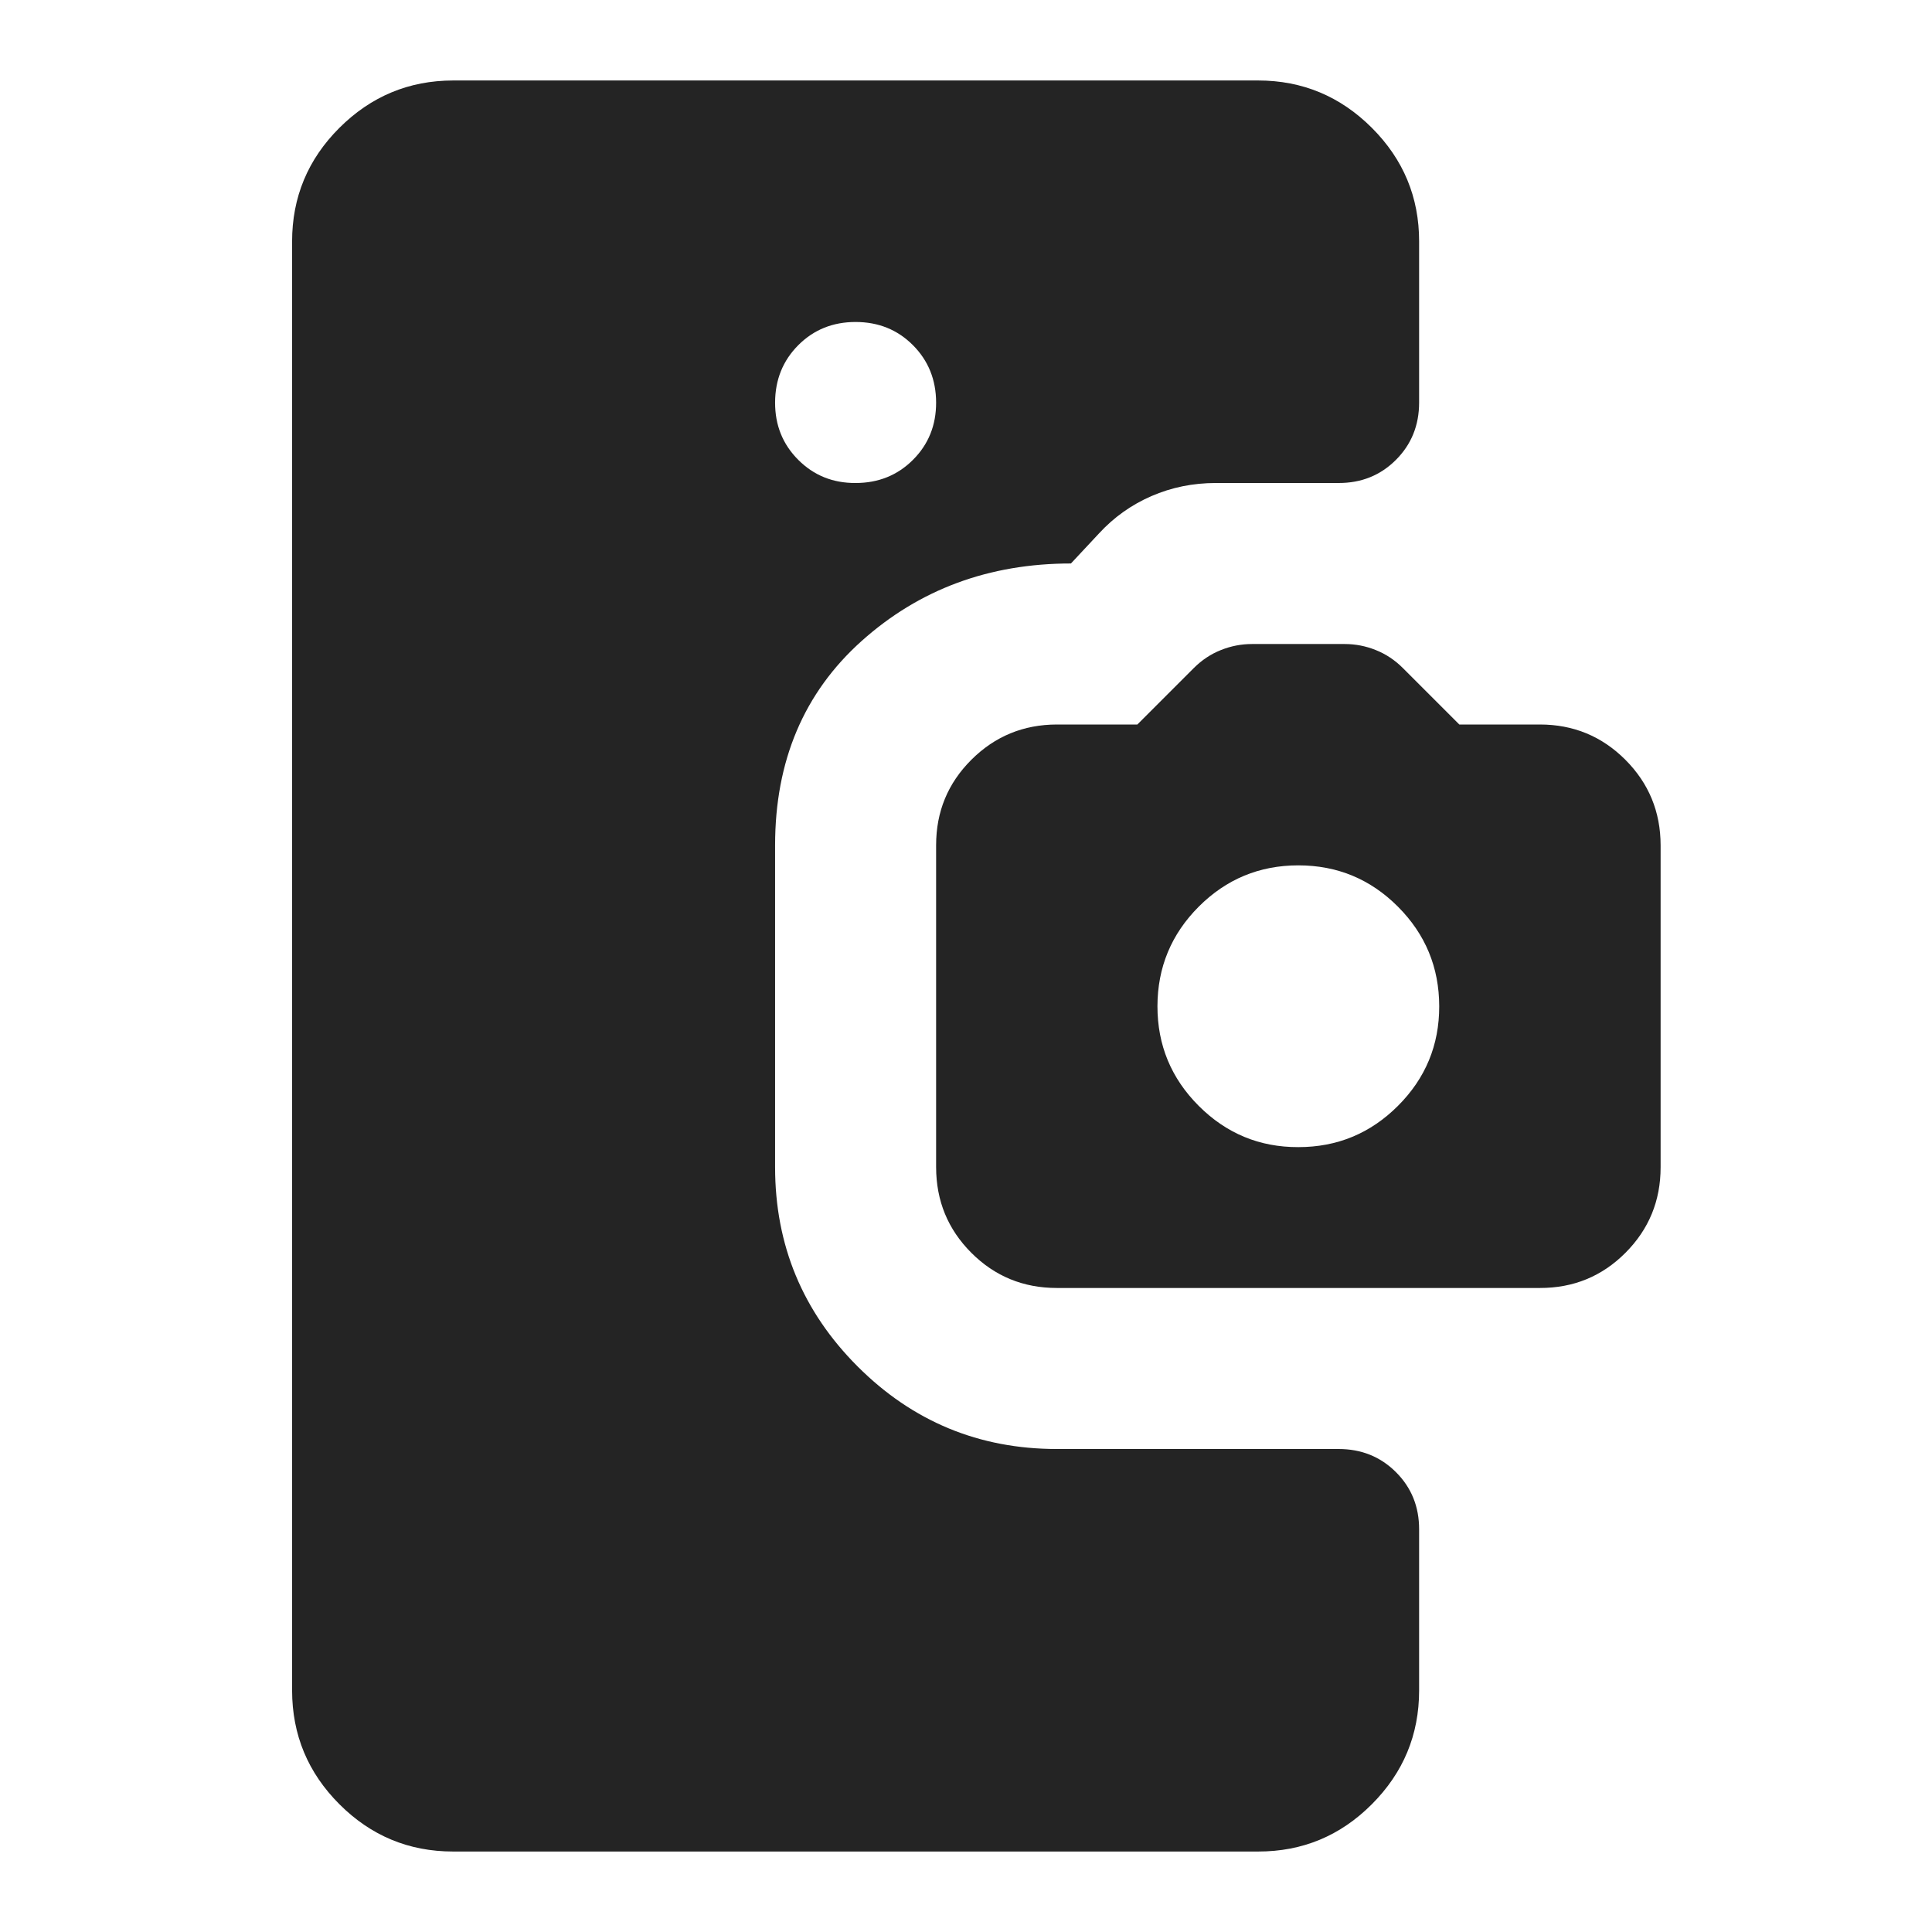 <svg width="32" height="32" viewBox="0 0 32 32" fill="none" xmlns="http://www.w3.org/2000/svg">
<path d="M7.505 30.667C6.771 30.667 6.144 30.406 5.622 29.884C5.1 29.362 4.839 28.734 4.838 28V4C4.838 3.267 5.099 2.639 5.622 2.117C6.145 1.596 6.772 1.334 7.505 1.333H20.838C21.571 1.333 22.199 1.595 22.722 2.117C23.245 2.64 23.506 3.268 23.505 4V6.667C23.505 7.044 23.377 7.361 23.121 7.617C22.865 7.873 22.548 8.001 22.171 8H20.138C19.76 8 19.405 8.072 19.071 8.217C18.738 8.362 18.449 8.568 18.205 8.833L17.738 9.333C16.383 9.333 15.227 9.761 14.271 10.617C13.316 11.473 12.838 12.601 12.838 14V19.333C12.838 20.622 13.294 21.722 14.205 22.633C15.116 23.544 16.216 24 17.505 24H22.171C22.549 24 22.866 24.128 23.122 24.384C23.378 24.64 23.506 24.956 23.505 25.333V28C23.505 28.733 23.244 29.361 22.722 29.884C22.2 30.407 21.572 30.668 20.838 30.667H7.505ZM14.171 8C14.549 8 14.866 7.872 15.122 7.616C15.378 7.36 15.506 7.044 15.505 6.667C15.504 6.29 15.376 5.973 15.121 5.717C14.866 5.461 14.549 5.333 14.171 5.333C13.794 5.333 13.477 5.461 13.222 5.717C12.967 5.973 12.839 6.29 12.838 6.667C12.837 7.044 12.965 7.36 13.222 7.617C13.479 7.874 13.795 8.002 14.171 8ZM17.505 21.333C16.949 21.333 16.477 21.139 16.089 20.751C15.7 20.362 15.506 19.89 15.505 19.333V14C15.505 13.444 15.699 12.973 16.089 12.584C16.478 12.196 16.95 12.001 17.505 12H18.838L19.771 11.067C19.905 10.933 20.055 10.833 20.222 10.767C20.389 10.7 20.561 10.667 20.738 10.667H22.271C22.449 10.667 22.621 10.7 22.787 10.767C22.954 10.833 23.104 10.933 23.238 11.067L24.171 12H25.505C26.06 12 26.532 12.195 26.921 12.584C27.309 12.973 27.504 13.445 27.505 14V19.333C27.505 19.889 27.311 20.361 26.922 20.751C26.534 21.14 26.061 21.334 25.505 21.333H17.505ZM21.505 19C22.149 19 22.699 18.772 23.155 18.316C23.611 17.86 23.839 17.31 23.838 16.667C23.837 16.023 23.609 15.473 23.154 15.017C22.699 14.561 22.149 14.333 21.505 14.333C20.86 14.333 20.311 14.561 19.855 15.017C19.4 15.473 19.172 16.023 19.171 16.667C19.171 17.31 19.398 17.86 19.855 18.317C20.312 18.774 20.862 19.002 21.505 19Z" fill="#242424"/>
</svg>
